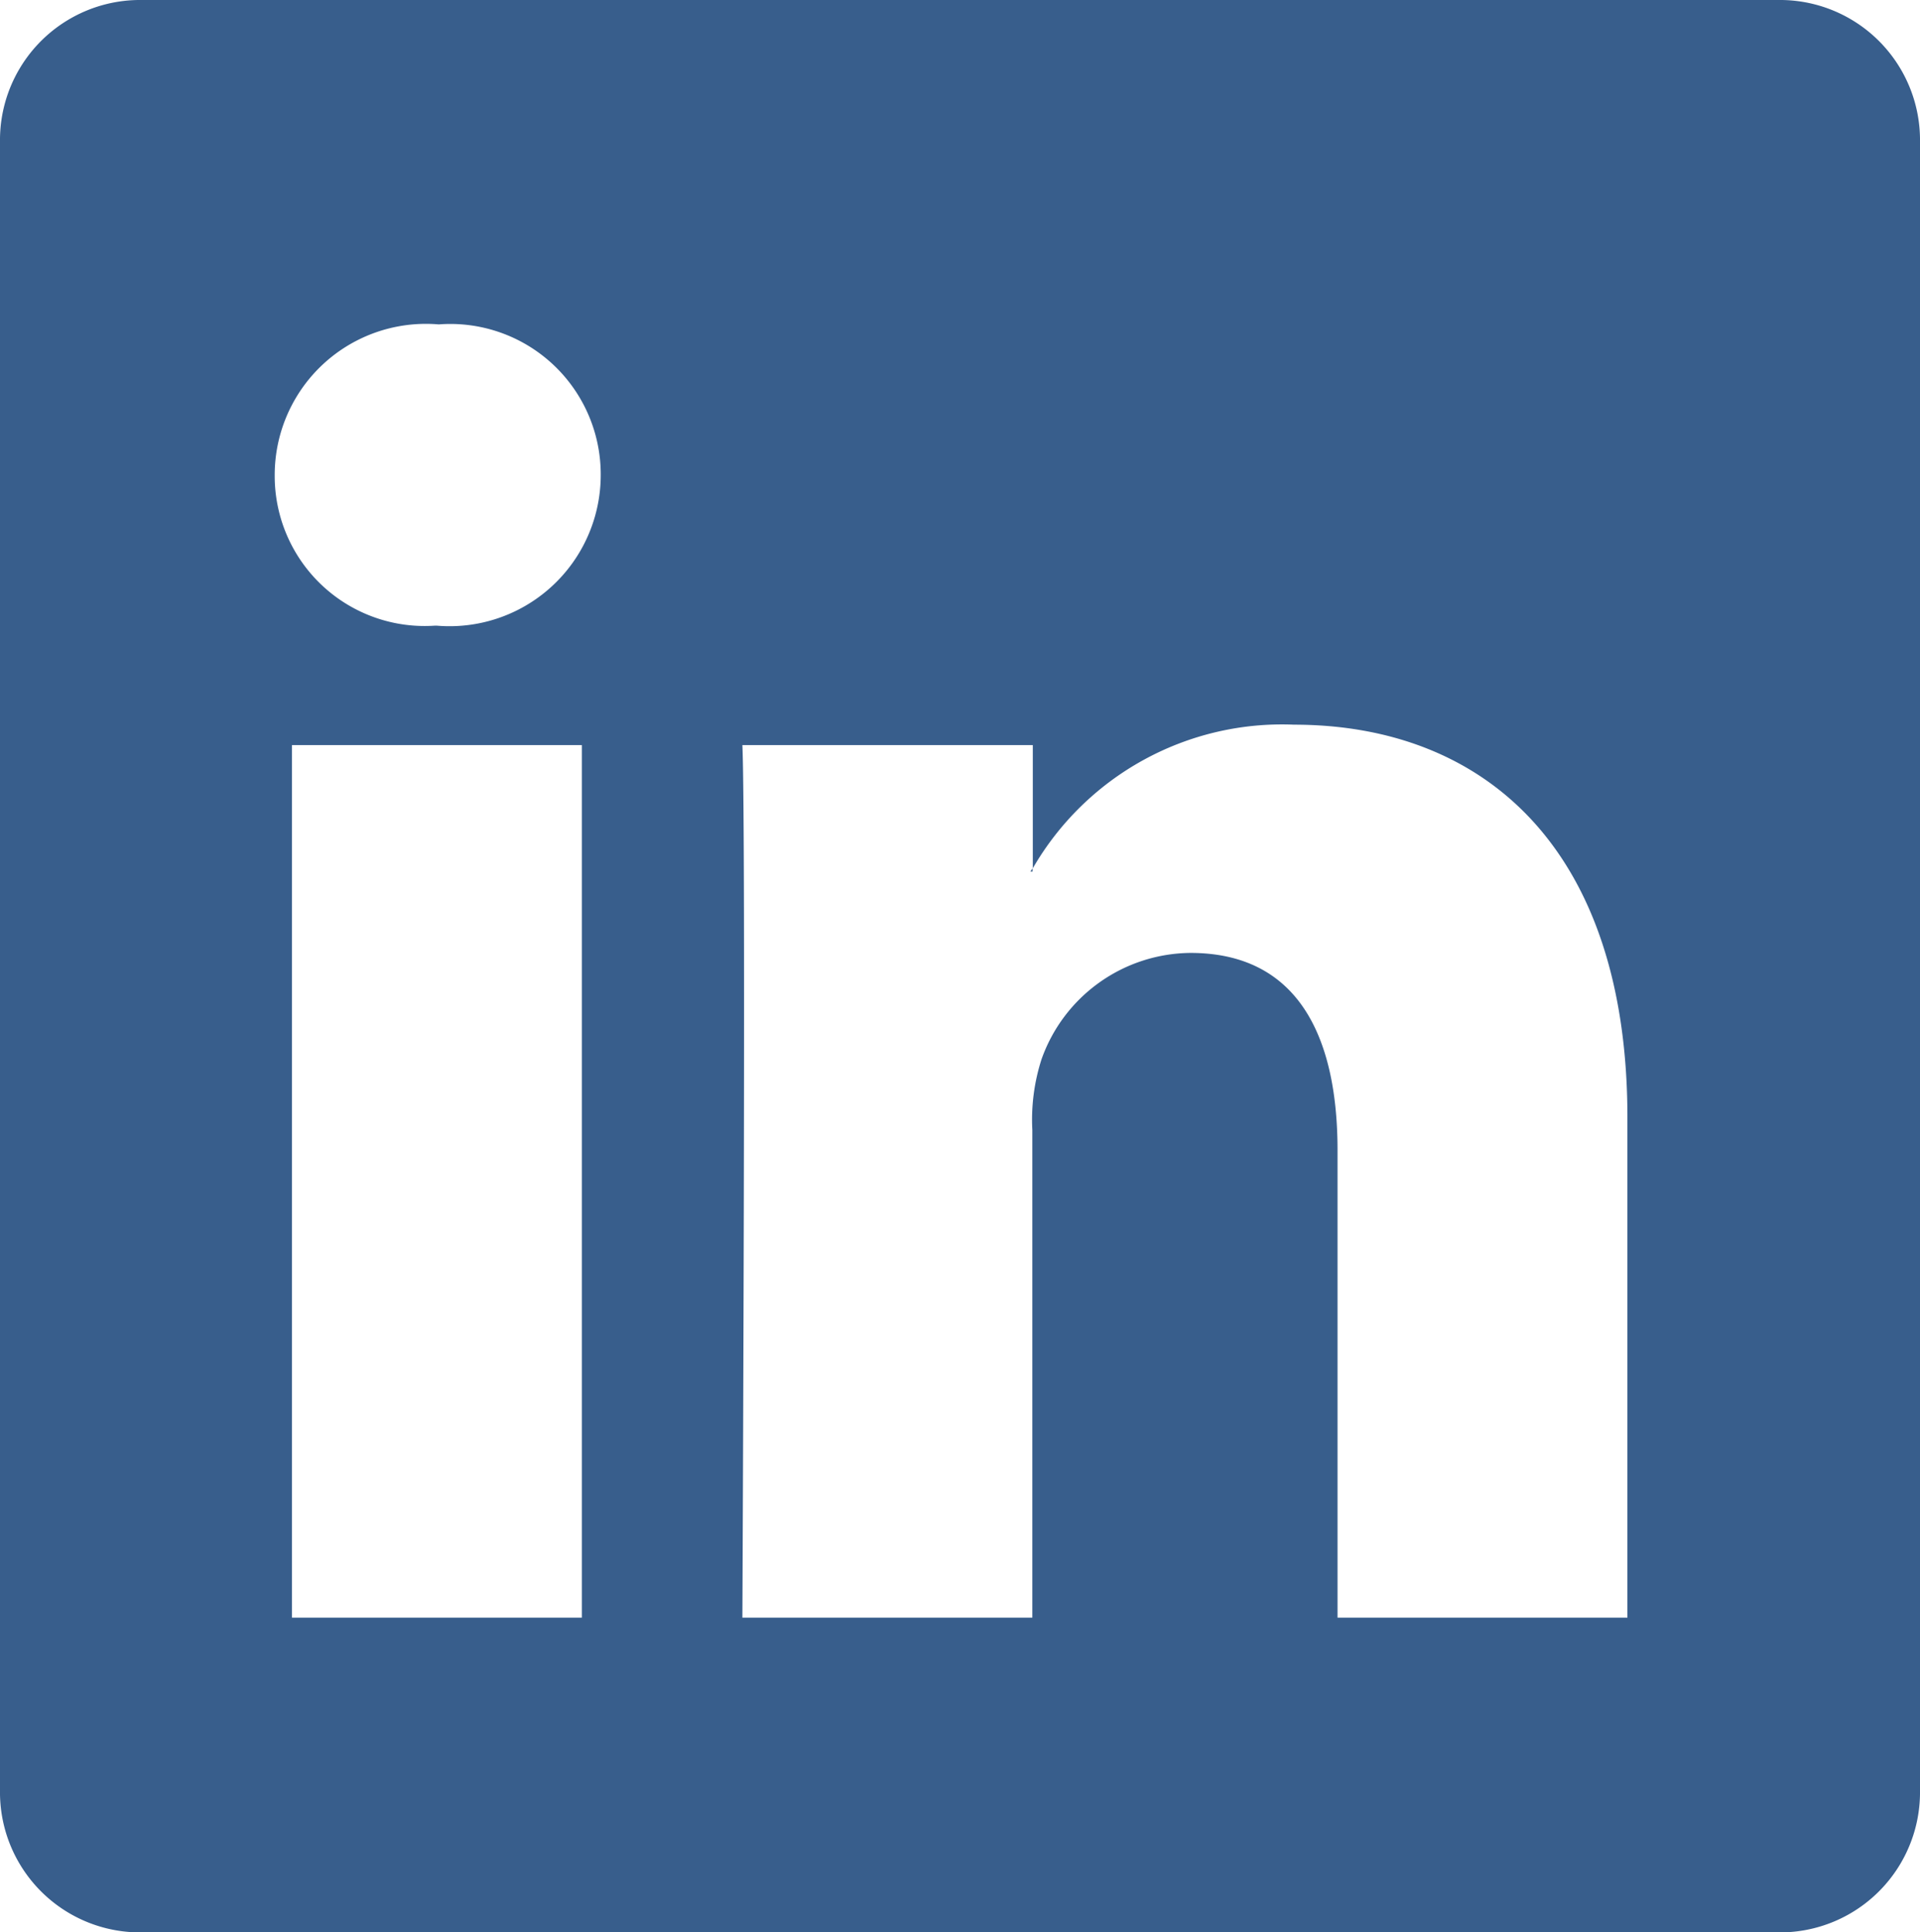 <svg xmlns="http://www.w3.org/2000/svg" width="24.805" height="24.958" viewBox="0 0 24.805 24.958"><defs><style>.a{fill:#385e8c;}</style></defs><path class="a" d="M-64.957-177.658a1.81,1.81,0,0,0-1.834,1.786v21.387a1.81,1.81,0,0,0,1.834,1.786H-43.82a1.81,1.81,0,0,0,1.834-1.786v-21.387a1.81,1.81,0,0,0-1.834-1.786Zm3.835,4.19a1.943,1.943,0,0,1,2.092,1.946,1.953,1.953,0,0,1-2.12,1.945h-.021a1.938,1.938,0,0,1-2.071-1.945,1.953,1.953,0,0,1,2.119-1.946Zm11.048,5.17c2.465,0,4.308,1.61,4.308,5.072v6.462h-3.745V-162.8c0-1.515-.541-2.55-1.9-2.55a2.059,2.059,0,0,0-1.925,1.376,2.546,2.546,0,0,0-.118.91v6.3H-57.2s.049-10.213,0-11.27h3.752v1.591a3.72,3.72,0,0,1,3.377-1.855Zm-3.377,1.855-.028.042h.028Zm-9.568-1.591h3.745v11.27h-3.745v-11.27Z" transform="translate(66.791 177.658)"/></svg>